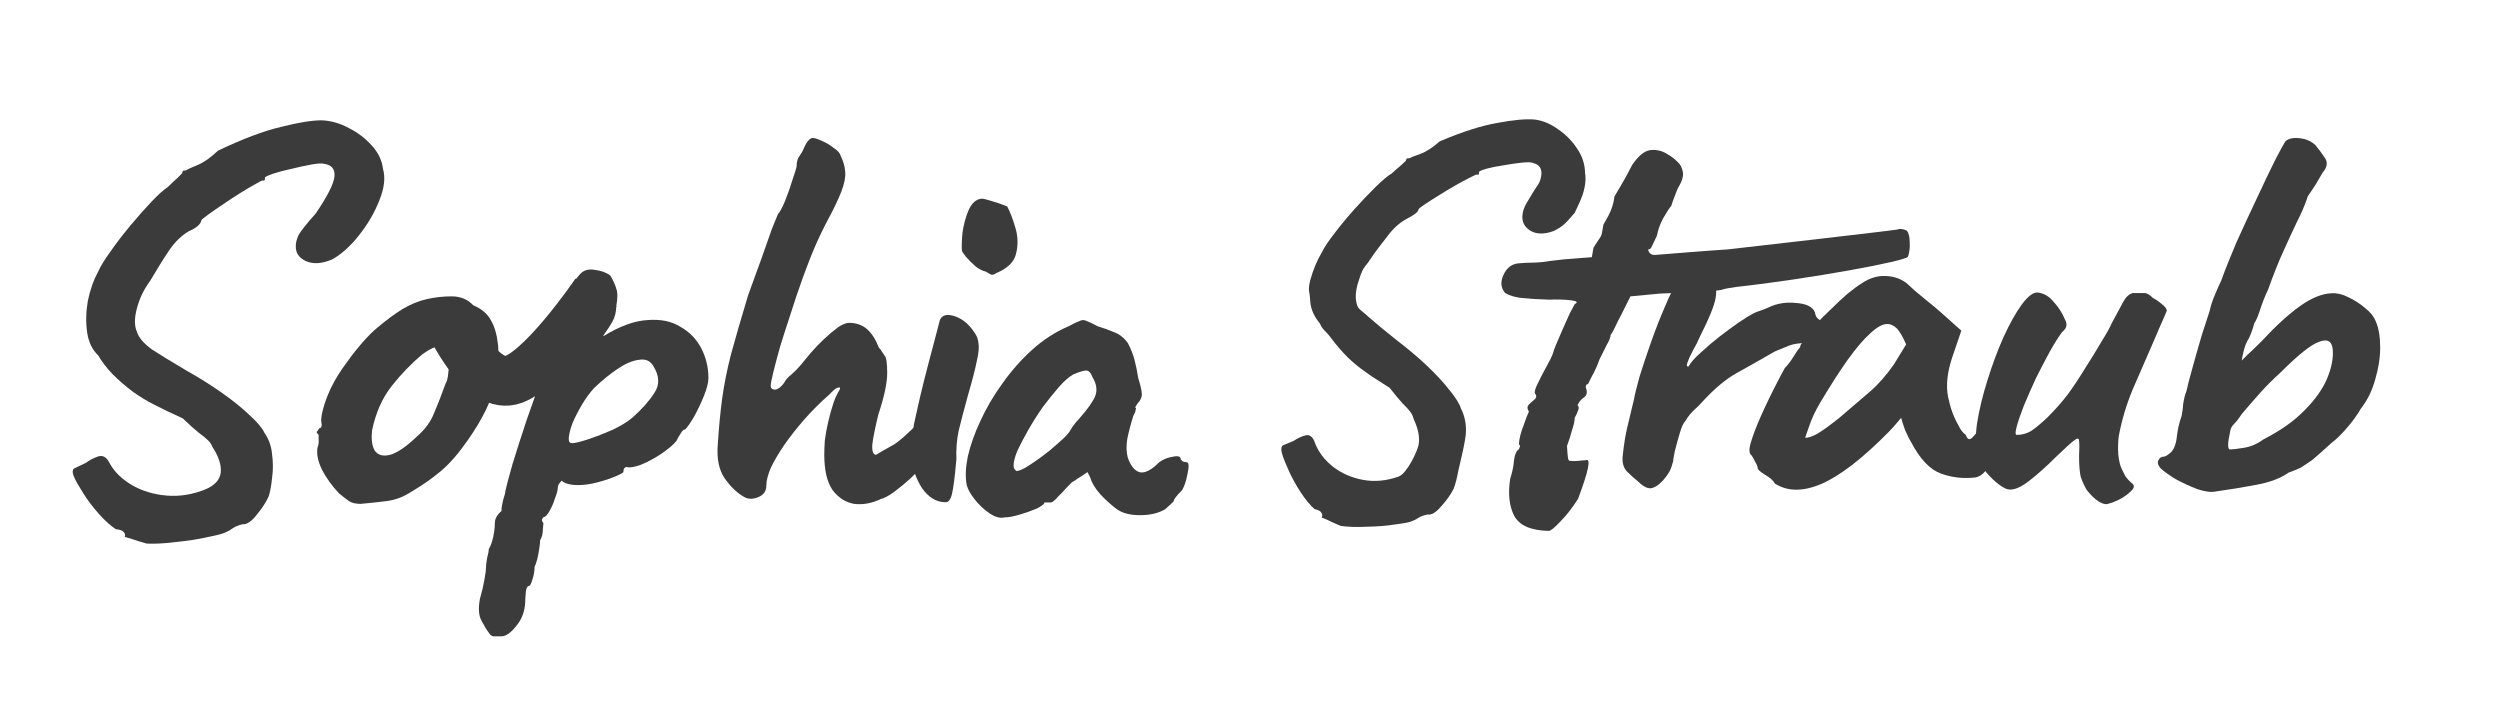 <svg width="453" height="130" viewBox="0 0 453 130" fill="none" xmlns="http://www.w3.org/2000/svg">
<path d="M401.59 89.04C400.723 89.24 399.59 89.107 398.19 88.64C396.79 88.107 395.423 87.473 394.09 86.74C392.823 85.94 391.957 85.307 391.49 84.84C391.023 84.307 390.89 83.84 391.09 83.44C391.29 82.973 391.623 82.74 392.09 82.74C392.357 82.74 392.79 82.473 393.39 81.94C393.99 81.34 394.357 80.273 394.49 78.74C394.623 77.807 394.79 77.007 394.99 76.34C395.257 75.607 395.39 75.107 395.39 74.84C395.457 74.64 395.523 74.107 395.59 73.24C395.723 72.307 395.923 71.507 396.19 70.84C396.457 69.64 396.857 68.107 397.39 66.24C397.923 64.307 398.457 62.44 398.99 60.64C399.59 58.773 400.057 57.34 400.39 56.34C400.523 55.607 400.823 54.673 401.29 53.54C401.757 52.407 402.157 51.507 402.49 50.84C403.157 48.973 404.057 46.707 405.19 44.04C406.39 41.373 407.623 38.707 408.89 36.04C410.157 33.307 411.257 31.007 412.19 29.14C413.19 27.207 413.823 26.04 414.09 25.64C414.623 25.107 415.49 24.907 416.69 25.04C417.89 25.173 418.857 25.607 419.59 26.34C420.19 27.073 420.757 27.84 421.29 28.64C421.823 29.44 421.69 30.307 420.89 31.24C420.623 31.707 420.19 32.44 419.59 33.44C418.99 34.373 418.523 35.073 418.19 35.54C417.657 37.14 416.99 38.707 416.19 40.24C415.457 41.773 414.657 43.507 413.79 45.44C412.923 47.307 411.99 49.64 410.99 52.44C410.39 53.707 409.89 54.973 409.49 56.24C409.09 57.44 408.757 58.207 408.49 58.54C408.09 60.007 407.657 61.107 407.19 61.84C406.79 62.573 406.457 63.74 406.19 65.34C406.19 65.34 406.523 65.007 407.19 64.34C407.923 63.673 408.79 62.84 409.79 61.84C412.39 59.04 414.723 56.907 416.79 55.44C418.857 53.973 420.757 53.207 422.49 53.14C423.423 53.073 424.423 53.307 425.49 53.84C426.623 54.373 427.657 55.04 428.59 55.84C429.523 56.573 430.157 57.373 430.49 58.24C431.023 59.44 431.29 61.007 431.29 62.94C431.29 64.807 430.99 66.74 430.39 68.74C429.857 70.74 428.99 72.507 427.79 74.04C427.057 75.307 426.157 76.54 425.09 77.74C424.09 78.873 423.223 79.707 422.49 80.24C421.823 80.84 421.157 81.44 420.49 82.04C419.89 82.573 419.39 83.007 418.99 83.34C418.123 83.94 417.423 84.407 416.89 84.74C416.357 85.007 415.623 85.307 414.69 85.64C413.29 86.64 411.357 87.373 408.89 87.84C406.423 88.307 403.99 88.707 401.59 89.04ZM404.09 81.44C404.557 81.44 405.39 81.34 406.59 81.14C407.857 80.94 409.023 80.44 410.09 79.64C413.223 78.04 415.723 76.273 417.59 74.34C419.523 72.407 420.89 70.473 421.69 68.54C422.49 66.607 422.823 64.873 422.69 63.34C422.557 61.807 421.723 61.34 420.19 61.94C418.723 62.473 416.423 64.307 413.29 67.44C411.823 68.773 410.557 70.04 409.49 71.24C408.423 72.44 407.323 73.707 406.19 75.04C405.723 75.773 405.257 76.373 404.79 76.84C404.39 77.24 404.157 77.707 404.09 78.24C403.623 80.373 403.623 81.44 404.09 81.44Z" fill="#3B3B3B"/>
<path d="M382.227 91.204C381.761 91.471 381.127 91.371 380.327 90.904C379.594 90.438 378.861 89.737 378.127 88.804C377.661 88.004 377.294 87.204 377.027 86.404C376.827 85.537 376.727 84.271 376.727 82.604C376.794 81.271 376.794 80.371 376.727 79.904C376.727 79.371 376.427 79.338 375.827 79.804C375.294 80.204 374.194 81.204 372.527 82.804C370.861 84.471 369.261 85.904 367.727 87.104C366.261 88.237 365.061 88.771 364.127 88.704C363.661 88.704 363.027 88.404 362.227 87.804C361.427 87.204 360.661 86.471 359.927 85.604C359.194 84.671 358.661 83.804 358.327 83.004C357.927 81.404 357.894 79.338 358.227 76.804C358.627 74.271 359.261 71.638 360.127 68.904C360.994 66.104 361.961 63.504 363.027 61.104C364.161 58.638 365.261 56.671 366.327 55.204C367.461 53.671 368.427 52.938 369.227 53.004C370.361 53.138 371.327 53.704 372.127 54.704C372.994 55.638 373.661 56.671 374.127 57.804C374.394 58.271 374.494 58.671 374.427 59.004C374.427 59.337 374.161 59.737 373.627 60.204C373.027 61.004 372.294 62.171 371.427 63.704C370.627 65.171 369.794 66.771 368.927 68.504C368.127 70.237 367.394 71.904 366.727 73.504C366.127 75.037 365.694 76.304 365.427 77.304C365.161 78.304 365.161 78.804 365.427 78.804C366.361 78.804 367.227 78.571 368.027 78.104C368.827 77.571 369.827 76.737 371.027 75.604C372.427 74.204 373.661 72.804 374.727 71.404C375.794 69.938 376.894 68.271 378.027 66.404C378.894 65.071 379.794 63.604 380.727 62.004C381.727 60.404 382.361 59.271 382.627 58.604C383.561 56.871 384.261 55.571 384.727 54.704C385.194 53.837 385.761 53.304 386.427 53.104C386.761 53.104 387.227 53.104 387.827 53.104C388.427 53.104 388.727 53.104 388.727 53.104C389.127 53.171 389.594 53.471 390.127 54.004C390.661 54.271 391.194 54.638 391.727 55.104C392.327 55.571 392.627 55.971 392.627 56.304C392.361 56.971 391.927 57.971 391.327 59.304C390.794 60.571 390.394 61.504 390.127 62.104C388.861 64.971 387.627 67.804 386.427 70.604C385.294 73.338 384.461 76.138 383.927 79.004C383.794 79.938 383.761 81.037 383.827 82.304C383.961 83.504 384.161 84.371 384.427 84.904C384.627 85.304 384.861 85.771 385.127 86.304C385.461 86.771 385.827 87.171 386.227 87.504C386.827 87.904 386.794 88.404 386.127 89.004C385.527 89.604 384.761 90.138 383.827 90.604C382.961 91.004 382.427 91.204 382.227 91.204Z" fill="#3B3B3B"/>
<path d="M321.592 87.607C321.326 87.073 320.726 86.54 319.792 86.007C318.926 85.473 318.492 85.073 318.492 84.807C318.492 84.54 318.326 84.14 317.992 83.607C317.726 83.007 317.459 82.573 317.192 82.307C316.859 81.907 316.959 80.94 317.492 79.407C318.026 77.807 318.826 75.873 319.892 73.607C320.959 71.34 322.126 69.04 323.392 66.707C323.926 66.173 324.459 65.473 324.992 64.607C325.526 63.74 325.926 63.173 326.192 62.907C326.192 62.64 326.292 62.407 326.492 62.207C326.692 61.94 326.926 61.807 327.192 61.807L327.992 60.207C328.126 59.94 328.526 59.407 329.192 58.607C329.926 57.807 330.792 56.94 331.792 56.007C332.792 55.007 333.792 54.073 334.792 53.207C335.859 52.34 336.726 51.707 337.392 51.307C338.792 50.373 340.226 49.94 341.692 50.007C343.226 50.073 344.526 50.54 345.592 51.407C345.792 51.607 346.226 52.007 346.892 52.607C347.626 53.207 348.426 53.873 349.292 54.607C350.226 55.34 351.026 56.007 351.692 56.607L355.392 59.907L353.692 64.907C352.826 67.573 352.592 69.907 352.992 71.907C353.392 73.907 354.026 75.64 354.892 77.107C355.226 77.84 355.659 78.407 356.192 78.807C357 81 358.067 77.773 359 77.907C359.533 77.973 359.526 79.873 359.992 80.207C360.459 80.54 360.692 81.073 360.692 81.807C360.692 83.407 360.392 84.573 359.792 85.307C359.259 85.973 358.659 86.373 357.992 86.507C355.792 86.773 353.692 86.54 351.692 85.807C349.692 85.073 347.892 83.173 346.292 80.107C346.026 79.707 345.659 78.973 345.192 77.907C344.792 76.773 344.559 76.04 344.492 75.707C344.226 76.04 343.859 76.473 343.392 77.007C342.992 77.473 342.592 77.907 342.192 78.307C337.459 83.107 333.392 86.24 329.992 87.707C326.659 89.107 323.859 89.073 321.592 87.607ZM327.092 79.307C327.559 79.373 328.292 79.14 329.292 78.607C330.292 78.007 331.626 77.04 333.292 75.707C335.559 73.773 337.426 72.173 338.892 70.907C340.359 69.64 341.792 68.007 343.192 66.007L345.392 62.407C344.726 60.873 344.126 59.873 343.592 59.407C343.059 58.94 342.526 58.707 341.992 58.707C341.126 58.707 340.092 59.273 338.892 60.407C337.692 61.473 336.326 63.073 334.792 65.207C333.326 67.273 331.659 69.873 329.792 73.007C328.926 74.473 328.259 75.907 327.792 77.307C327.326 78.64 327.092 79.307 327.092 79.307Z" fill="#3B3B3B"/>
<path d="M296.769 87.2C296.169 86.733 295.503 86.133 294.769 85.4C294.103 84.667 293.869 83.633 294.069 82.3C294.269 80.433 294.536 78.8 294.869 77.4C295.203 75.933 295.603 74.267 296.069 72.4C296.203 71.6 296.536 70.233 297.069 68.3C297.669 66.367 298.369 64.267 299.169 62C299.969 59.733 300.803 57.6 301.669 55.6C302.536 53.533 303.303 52 303.969 51C304.703 50.333 305.769 50 307.169 50C308.636 50 309.636 50.267 310.169 50.8C310.903 51.4 311.136 52.467 310.869 54C310.603 55.467 309.669 57.767 308.069 60.9C307.736 61.7 307.303 62.567 306.769 63.5C306.303 64.367 305.969 65.1 305.769 65.7C305.569 66.233 305.636 66.467 305.969 66.4C306.369 65.667 307.103 64.833 308.169 63.9C309.236 62.9 310.369 61.933 311.569 61C312.769 60.067 313.903 59.233 314.969 58.5C316.036 57.767 316.769 57.3 317.169 57.1C317.703 56.767 318.303 56.5 318.969 56.3C319.703 56.033 320.203 55.833 320.469 55.7C322.003 54.967 323.669 54.7 325.469 54.9C327.336 55.033 328.469 55.6 328.869 56.6C328.936 57.133 329.136 57.533 329.469 57.8C329.869 58.067 330.069 58.2 330.069 58.2C330.336 58.2 330.469 58.3 330.469 58.5C330.536 58.7 330.569 58.8 330.569 58.8C330.569 59.267 330.103 59.933 329.169 60.8C328.303 61.667 327.336 62.133 326.269 62.2C325.403 62.267 324.636 62.433 323.969 62.7C323.303 62.967 322.503 63.3 321.569 63.7C319.036 65.167 316.736 66.467 314.669 67.6C312.669 68.733 310.603 70.467 308.469 72.8C308.003 73.333 307.503 73.833 306.969 74.3C306.436 74.767 305.903 75.433 305.369 76.3C305.036 76.633 304.703 77.367 304.369 78.5C304.036 79.633 303.736 80.733 303.469 81.8C303.269 82.8 303.169 83.4 303.169 83.6C303.169 83.6 303.069 83.933 302.869 84.6C302.669 85.2 302.336 85.8 301.869 86.4C301.069 87.467 300.269 88.133 299.469 88.4C298.736 88.667 297.836 88.267 296.769 87.2Z" fill="#3B3B3B"/>
<path d="M280.638 96.2C277.372 96.133 275.272 95.2 274.338 93.4C273.472 91.667 273.238 89.467 273.638 86.8C274.038 85.533 274.272 84.4 274.338 83.4C274.472 82.333 274.772 81.667 275.238 81.4C275.238 81.4 275.272 81.3 275.338 81.1C275.472 80.9 275.438 80.7 275.238 80.5C275.238 79.633 275.538 78.433 276.138 76.9C276.272 76.5 276.438 76.033 276.638 75.5C276.905 74.9 277.038 74.6 277.038 74.6C276.705 74.067 276.705 73.633 277.038 73.3C277.372 72.967 277.705 72.667 278.038 72.4C278.438 72.067 278.472 71.7 278.138 71.3C278.005 71.033 278.172 70.433 278.638 69.5C279.105 68.5 279.638 67.467 280.238 66.4C280.838 65.333 281.238 64.5 281.438 63.9C281.438 63.767 281.605 63.3 281.938 62.5C282.272 61.7 282.672 60.767 283.138 59.7C283.605 58.633 284.038 57.667 284.438 56.8C284.905 55.933 285.205 55.367 285.338 55.1C286.005 54.767 285.738 54.533 284.538 54.4C283.338 54.267 282.072 54.233 280.738 54.3C278.672 54.233 277.005 54.133 275.738 54C274.538 53.867 273.538 53.567 272.738 53.1C271.938 52.167 271.838 51.067 272.438 49.8C273.038 48.467 274.005 47.767 275.338 47.7C276.205 47.633 276.872 47.6 277.338 47.6C277.872 47.6 278.538 47.567 279.338 47.5C280.205 47.367 281.538 47.2 283.338 47L288.438 46.6L288.738 44.9C289.272 44.033 289.638 43.467 289.838 43.2C290.038 42.933 290.172 42.667 290.238 42.4C290.305 42.067 290.405 41.5 290.538 40.7C290.538 40.7 290.838 40.167 291.438 39.1C292.038 37.967 292.405 36.8 292.538 35.6C293.338 34.267 294.038 33.067 294.638 32C295.238 30.867 295.605 30.167 295.738 29.9C296.872 28.233 297.972 27.333 299.038 27.2C300.172 27.067 301.238 27.333 302.238 28C302.838 28.333 303.405 28.767 303.938 29.3C304.472 29.767 304.805 30.4 304.938 31.2C305.072 31.933 304.772 32.9 304.038 34.1C303.905 34.367 303.705 34.867 303.438 35.6C303.172 36.267 302.972 36.833 302.838 37.3C302.438 37.767 301.938 38.533 301.338 39.6C300.805 40.6 300.438 41.633 300.238 42.7C299.705 43.833 299.372 44.533 299.238 44.8C299.105 45.067 298.905 45.2 298.638 45.2C298.772 45.867 299.172 46.2 299.838 46.2C300.505 46.133 311.467 45.267 313 45.2C314.267 45.067 343.272 41.733 343.738 41.6C344.272 41.4 344.872 41.467 345.538 41.8C345.872 42.267 346.038 42.967 346.038 43.9C346.105 44.767 346.005 45.633 345.738 46.5C345.472 47.3 328 50.5 314.638 52C317 51.723 313.067 52.1 312 52.5C311 52.833 302.272 53.133 300.738 53.2L295.438 53.7L293.738 57.1C293.272 57.967 292.872 58.767 292.538 59.5C292.205 60.167 291.972 60.567 291.838 60.7C291.838 61.1 291.605 61.7 291.138 62.5C290.738 63.3 290.305 64.167 289.838 65.1C289.438 66.233 288.972 67.267 288.438 68.2C287.972 69.133 287.738 69.6 287.738 69.6C287.472 69.6 287.338 69.8 287.338 70.2C287.672 71 287.572 71.6 287.038 72C286.705 72.2 286.405 72.5 286.138 72.9C285.938 73.233 285.838 73.4 285.838 73.4C286.105 73.667 286.138 74 285.938 74.4C285.805 74.8 285.605 75.233 285.338 75.7C285.338 76.233 285.172 77 284.838 78C284.572 79 284.272 79.933 283.938 80.8C284.005 82 284.072 82.767 284.138 83.1C284.205 83.433 284.372 83.567 284.638 83.5C284.972 83.567 285.438 83.567 286.038 83.5C286.638 83.433 287.072 83.4 287.338 83.4C288.338 82.933 287.872 85.267 285.938 90.4C284.872 92.067 283.805 93.433 282.738 94.5C281.672 95.633 280.972 96.2 280.638 96.2Z" fill="#3B3B3B"/>
<path d="M81.5 58.5C81.5 58.5 86.5 69.5 92 69C97.5 68.5 108 53 108 53" stroke="#3B3B3B" stroke-width="9"/>
<path d="M182.06 93.75C181.26 93.95 180.36 93.717 179.36 93.05C178.36 92.383 177.46 91.55 176.66 90.55C175.86 89.55 175.36 88.65 175.16 87.85C174.893 86.45 174.96 84.75 175.36 82.75C175.827 80.683 176.593 78.517 177.66 76.25C178.727 73.917 180.06 71.65 181.66 69.45C183.26 67.183 185.06 65.15 187.06 63.35C189.06 61.55 191.227 60.15 193.56 59.15C194.56 58.617 195.26 58.283 195.66 58.15C196.06 57.95 196.46 57.95 196.86 58.15C197.26 58.283 197.96 58.617 198.96 59.15C199.893 59.417 200.827 59.75 201.76 60.15C202.76 60.483 203.627 61.15 204.36 62.15C204.893 63.15 205.293 64.15 205.56 65.15C205.827 66.15 206.06 67.283 206.26 68.55C206.793 70.217 206.993 71.317 206.86 71.85C206.727 72.317 206.527 72.683 206.26 72.95C205.727 73.617 205.593 73.95 205.86 73.95C205.86 73.95 205.827 74.083 205.76 74.35C205.76 74.55 205.627 74.883 205.36 75.35C204.893 76.817 204.527 78.217 204.26 79.55C204.06 80.817 204.093 81.95 204.36 82.95C204.893 84.417 205.593 85.283 206.46 85.55C207.393 85.817 208.593 85.217 210.06 83.75C210.793 83.217 211.627 82.883 212.56 82.75C213.493 82.55 213.96 82.717 213.96 83.25C213.96 83.25 214.06 83.35 214.26 83.55C214.46 83.683 214.693 83.75 214.96 83.75C215.293 83.75 215.427 84.083 215.36 84.75C215.293 85.35 215.16 86.05 214.96 86.85C214.76 87.65 214.493 88.317 214.16 88.85C213.16 89.85 212.66 90.517 212.66 90.85C212.66 90.85 212.527 90.983 212.26 91.25C212.06 91.45 211.693 91.783 211.16 92.25C209.96 92.983 208.427 93.35 206.56 93.35C204.76 93.35 203.36 92.983 202.36 92.25C201.36 91.517 200.36 90.617 199.36 89.55C198.427 88.483 197.827 87.483 197.56 86.55L197.06 85.55L194.16 87.45C193.427 88.183 192.893 88.75 192.56 89.15C192.227 89.483 191.927 89.783 191.66 90.05C191.46 90.317 191.227 90.55 190.96 90.75C190.76 90.95 190.527 91.05 190.26 91.05C189.993 91.05 189.76 91.05 189.56 91.05C189.36 91.05 189.26 91.05 189.26 91.05C189.26 91.317 188.793 91.683 187.86 92.15C186.927 92.55 185.893 92.917 184.76 93.25C183.627 93.583 182.727 93.75 182.06 93.75ZM184.16 85.35C184.56 85.35 185.16 85.117 185.96 84.65C186.827 84.117 187.76 83.483 188.76 82.75C189.76 82.017 190.66 81.283 191.46 80.55C192.327 79.817 192.96 79.217 193.36 78.75C193.627 78.483 193.927 78.05 194.26 77.45C194.66 76.85 195.093 76.317 195.56 75.85C197.093 74.117 198.06 72.75 198.46 71.75C198.86 70.683 198.693 69.55 197.96 68.35C197.693 67.617 197.36 67.217 196.96 67.15C196.56 67.083 195.727 67.317 194.46 67.85C193.66 68.317 192.793 69.083 191.86 70.15C190.927 71.217 189.96 72.417 188.96 73.75C188.027 75.083 187.16 76.45 186.36 77.85C185.56 79.25 184.893 80.517 184.36 81.65C183.893 82.783 183.66 83.683 183.66 84.35C183.66 84.617 183.727 84.85 183.86 85.05C184.06 85.25 184.16 85.35 184.16 85.35Z" fill="#3B3B3B"/>
<path d="M171.3 91C169.7 91 168.3 90.167 167.1 88.5C165.967 86.767 165.267 84.7 165 82.3C165.067 81.767 165.133 81 165.2 80C165.333 79 165.467 77.967 165.6 76.9C165.867 75.633 166.233 74 166.7 72C167.167 70 167.667 68 168.2 66C168.733 63.933 169.2 62.167 169.6 60.7C170 59.167 170.233 58.267 170.3 58C170.7 57.067 171.6 56.833 173 57.3C174.4 57.767 175.6 58.767 176.6 60.3C177 60.833 177.233 61.467 177.3 62.2C177.433 62.933 177.333 64 177 65.4C176.733 66.8 176.2 68.867 175.4 71.6C174.667 74.267 174.1 76.433 173.7 78.1C173.367 79.7 173.233 81.4 173.3 83.2C173.033 86.267 172.767 88.367 172.5 89.5C172.233 90.567 171.833 91.067 171.3 91ZM180.5 49.5C180.233 49.7 179.967 49.8 179.7 49.8C179.5 49.733 179.133 49.533 178.6 49.2C178.133 49.133 177.533 48.833 176.8 48.3C176.133 47.7 175.533 47.1 175 46.5C174.533 45.9 174.3 45.533 174.3 45.4C174.233 44.733 174.267 43.667 174.4 42.2C174.6 40.733 174.967 39.367 175.5 38.1C176.1 36.767 176.9 36.067 177.9 36C178.167 36 178.733 36.133 179.6 36.4C180.533 36.667 181.5 37 182.5 37.4C183.033 38.4 183.533 39.7 184 41.3C184.467 42.9 184.5 44.467 184.1 46C183.767 47.467 182.567 48.633 180.5 49.5Z" fill="#3B3B3B"/>
<path d="M159.659 90.4C157.992 91.2 156.359 91.5 154.759 91.3C153.225 91.033 151.925 90.2 150.859 88.8C149.859 87.333 149.359 85.2 149.359 82.4C149.359 81.667 149.392 80.8 149.459 79.8C149.592 78.733 149.792 77.633 150.059 76.5C150.325 75.3 150.659 74.1 151.059 72.9C151.259 72.3 151.525 71.7 151.859 71.1C152.259 70.5 152.325 70.2 152.059 70.2C151.792 70.2 151.459 70.367 151.059 70.7C150.725 71.033 150.459 71.3 150.259 71.5C148.592 72.967 147.059 74.5 145.659 76.1C144.325 77.633 143.125 79.167 142.059 80.7C141.059 82.167 140.259 83.533 139.659 84.8C139.125 86.067 138.859 87.133 138.859 88C138.859 89 138.359 89.7 137.359 90.1C136.359 90.5 135.492 90.467 134.759 90C133.492 89.267 132.325 88.133 131.259 86.6C130.259 85.067 129.859 83.067 130.059 80.6C130.259 77.467 130.525 74.667 130.859 72.2C131.192 69.733 131.725 67.067 132.459 64.2C133.259 61.267 134.292 57.7 135.559 53.5C136.425 51.167 137.225 48.967 137.959 46.9C138.692 44.767 139.325 42.967 139.859 41.5C140.459 40.033 140.825 39.133 140.959 38.8C141.292 38.467 141.725 37.667 142.259 36.4C142.792 35.067 143.259 33.733 143.659 32.4C144.125 31.067 144.359 30.267 144.359 30C144.359 29.467 144.459 29 144.659 28.6C144.925 28.2 145.159 27.833 145.359 27.5C145.759 26.567 146.092 25.933 146.359 25.6C146.692 25.2 146.992 25 147.259 25C147.592 25 148.125 25.167 148.859 25.5C149.659 25.833 150.392 26.267 151.059 26.8C151.792 27.267 152.225 27.767 152.359 28.3C152.825 29.233 153.092 30.2 153.159 31.2C153.225 32.133 152.992 33.3 152.459 34.7C151.925 36.1 150.992 38.033 149.659 40.5C148.592 42.567 147.625 44.7 146.759 46.9C145.892 49.1 145.059 51.4 144.259 53.8C143.925 54.8 143.492 56.133 142.959 57.8C142.425 59.4 141.892 61.067 141.359 62.8C140.892 64.467 140.492 65.967 140.159 67.3C139.825 68.633 139.659 69.5 139.659 69.9C139.659 70.367 139.925 70.6 140.459 70.6C140.992 70.533 141.525 70.133 142.059 69.4C142.325 68.867 142.759 68.367 143.359 67.9C143.959 67.367 144.492 66.833 144.959 66.3C145.492 65.633 146.125 64.867 146.859 64C147.659 63.067 148.492 62.2 149.359 61.4C150.292 60.533 151.125 59.833 151.859 59.3C152.659 58.767 153.325 58.5 153.859 58.5C155.125 58.5 156.192 58.867 157.059 59.6C157.925 60.333 158.659 61.467 159.259 63C159.459 63.2 159.659 63.467 159.859 63.8C160.059 64.067 160.192 64.267 160.259 64.4C160.592 64.667 160.759 65.733 160.759 67.6C160.759 69.4 160.225 71.9 159.159 75.1C158.559 77.567 158.192 79.4 158.059 80.6C157.992 81.8 158.225 82.4 158.759 82.4C158.759 82.4 159.092 82.2 159.759 81.8C160.492 81.4 161.259 80.967 162.059 80.5C163.992 79.233 167 76 167.559 75.5C167.559 77.5 167.559 80.367 167.559 81.1C167.559 81.7 167.325 82.4 166.859 83.2C166.459 84 166.259 84.533 166.259 84.8C166.259 84.8 166.259 84.833 166.259 84.9C166.259 84.9 166.259 85.033 166.259 85.3C166.259 85.433 165.825 85.9 164.959 86.7C164.092 87.5 163.125 88.3 162.059 89.1C161.059 89.833 160.259 90.267 159.659 90.4Z" fill="#3B3B3B"/>
<path d="M90.866 115.3C90.599 115.3 90.199 115.3 89.666 115.3C89.199 115.367 88.799 115.1 88.466 114.5C88.199 114.167 87.799 113.5 87.266 112.5C86.732 111.567 86.632 110.233 86.966 108.5C87.299 107.367 87.566 106.233 87.766 105.1C87.966 104.033 88.066 103.233 88.066 102.7C88.066 102.433 88.132 101.9 88.266 101.1C88.466 100.367 88.566 99.833 88.566 99.5C88.899 98.967 89.166 98.233 89.366 97.3C89.566 96.367 89.666 95.533 89.666 94.8C89.666 94 90.066 93.267 90.866 92.6C90.866 92.067 90.966 91.4 91.166 90.6C91.432 89.8 91.566 89.267 91.566 89C91.766 88.067 92.199 86.433 92.866 84.1C93.599 81.7 94.466 79 95.466 76C96.532 73 97.566 70.067 98.566 67.2C99.566 64.333 100.466 61.9 101.266 59.9C102.066 58.033 102.732 56.3 103.266 54.7C103.799 53.1 104.066 51.967 104.066 51.3C104.066 51.033 104.132 50.833 104.266 50.7C104.399 50.5 104.699 50.133 105.166 49.6C105.832 48.933 106.699 48.7 107.766 48.9C108.899 49.033 109.832 49.367 110.566 49.9C111.099 50.767 111.466 51.567 111.666 52.3C111.932 52.967 111.932 54.033 111.666 55.5C111.666 56.5 111.432 57.433 110.966 58.3C110.499 59.1 110.066 59.767 109.666 60.3C109.332 60.767 109.232 60.967 109.366 60.9C112.299 59.1 114.932 58.133 117.266 58C119.666 57.8 121.666 58.2 123.266 59.2C124.932 60.133 126.199 61.433 127.066 63.1C127.932 64.767 128.366 66.567 128.366 68.5C128.366 69.3 128.099 70.367 127.566 71.7C127.032 73.033 126.432 74.3 125.766 75.5C125.099 76.633 124.566 77.4 124.166 77.8C123.899 77.8 123.632 78.033 123.366 78.5C123.099 78.9 122.832 79.367 122.566 79.9C122.032 80.567 121.132 81.333 119.866 82.2C118.666 83 117.432 83.667 116.166 84.2C114.899 84.667 113.999 84.8 113.466 84.6C113.466 84.6 113.366 84.667 113.166 84.8C113.032 84.933 112.966 85.167 112.966 85.5C112.966 85.633 112.499 85.9 111.566 86.3C110.632 86.7 109.532 87.067 108.266 87.4C106.999 87.733 105.832 87.9 104.766 87.9C103.366 87.9 102.366 87.633 101.766 87.1C101.632 87.233 101.466 87.433 101.266 87.7C101.132 87.967 101.066 88.2 101.066 88.4C101.066 88.8 100.899 89.433 100.566 90.3C100.299 91.167 99.966 91.933 99.566 92.6C99.166 93.333 98.799 93.7 98.466 93.7C98.466 93.7 98.399 93.8 98.266 94C98.132 94.2 98.199 94.467 98.466 94.8C98.466 94.8 98.432 95.167 98.366 95.9C98.366 96.7 98.199 97.367 97.866 97.9C97.866 98.433 97.766 99.233 97.566 100.3C97.366 101.367 97.132 102.167 96.866 102.7C96.866 103.5 96.732 104.267 96.466 105C96.266 105.8 96.032 106.2 95.766 106.2C95.499 106.267 95.332 106.667 95.266 107.4C95.199 108.2 95.166 108.767 95.166 109.1C95.099 110.767 94.566 112.2 93.566 113.4C92.566 114.667 91.666 115.3 90.866 115.3ZM103.666 80.3C104.199 80.3 105.166 80.067 106.566 79.6C107.966 79.133 109.432 78.567 110.966 77.9C112.499 77.167 113.699 76.433 114.566 75.7C116.299 74.167 117.632 72.667 118.566 71.2C119.566 69.733 119.499 68.1 118.366 66.3C117.832 65.367 116.966 65 115.766 65.2C114.632 65.333 113.366 65.867 111.966 66.8C110.566 67.733 109.132 68.9 107.666 70.3C106.866 71.167 106.132 72.167 105.466 73.3C104.799 74.433 104.232 75.533 103.766 76.6C103.366 77.667 103.132 78.567 103.066 79.3C102.999 79.967 103.199 80.3 103.666 80.3Z" fill="#3B3B3B"/>
<path d="M65.335 91.3C64.468 91.3 63.768 91.133 63.235 90.8C62.768 90.467 62.168 90 61.435 89.4C60.168 88.067 59.135 86.633 58.335 85.1C57.602 83.567 57.335 82.233 57.535 81.1C57.735 80.567 57.802 80.067 57.735 79.6C57.735 79.067 57.735 78.8 57.735 78.8C57.402 78.467 57.302 78.267 57.435 78.2C57.568 78.067 57.702 77.867 57.835 77.6C58.235 77.6 58.368 77.233 58.235 76.5C58.102 75.967 58.302 74.833 58.835 73.1C59.435 71.3 60.235 69.6 61.235 68C61.635 67.333 62.235 66.467 63.035 65.4C63.835 64.267 64.702 63.167 65.635 62.1C66.635 60.967 67.535 60.067 68.335 59.4C70.002 58 71.535 56.867 72.935 56C74.402 55.133 75.868 54.533 77.335 54.2C78.802 53.867 80.302 53.7 81.835 53.7C83.435 53.7 84.735 54.233 85.735 55.3C87.268 55.967 88.335 56.867 88.935 58C89.602 59.133 90.035 60.6 90.235 62.4C90.435 64.4 90.235 66.867 89.635 69.8C89.035 72.667 87.402 76 84.735 79.8C83.068 82.2 81.435 84.067 79.835 85.4C78.235 86.733 76.468 87.967 74.535 89.1C73.135 90.033 71.635 90.6 70.035 90.8C68.435 91 66.868 91.167 65.335 91.3ZM75.535 79.1C77.002 77.833 78.035 76.433 78.635 74.9C79.302 73.367 80.002 71.567 80.735 69.5C81.002 69.1 81.168 68.433 81.235 67.5C81.368 66.567 81.402 65.667 81.335 64.8C81.268 63.867 81.035 63.333 80.635 63.2C80.035 62.733 79.435 62.633 78.835 62.9C78.235 63.1 77.468 63.533 76.535 64.2C74.535 65.867 72.668 67.8 70.935 70C69.268 72.133 68.102 74.767 67.435 77.9C67.235 79.567 67.402 80.833 67.935 81.7C68.535 82.5 69.468 82.733 70.735 82.4C72.068 82 73.668 80.9 75.535 79.1Z" fill="#3B3B3B"/>
<path d="M26.6 98.5C25.4 98.167 24.433 97.867 23.7 97.6C22.967 97.4 22.6 97.3 22.6 97.3C22.733 96.967 22.667 96.667 22.4 96.4C22.2 96.133 21.733 95.967 21 95.9C20 95.233 18.967 94.3 17.9 93.1C16.833 91.9 15.9 90.667 15.1 89.4C14.3 88.133 13.767 87.2 13.5 86.6C13.033 85.6 13.067 85 13.6 84.8C14.133 84.533 14.767 84.233 15.5 83.9C16.233 83.367 17 82.967 17.8 82.7C18.667 82.433 19.367 82.867 19.9 84C20.767 85.533 22.1 86.833 23.9 87.9C25.767 88.967 27.867 89.6 30.2 89.8C32.6 90 35 89.6 37.4 88.6C39 87.867 39.867 86.867 40 85.6C40.133 84.267 39.633 82.733 38.5 81C38.3 80.467 38 80.033 37.6 79.7C37.267 79.367 36.733 78.933 36 78.4C35.333 77.867 34.367 77 33.1 75.8C32.1 75.333 31.167 74.9 30.3 74.5C29.5 74.1 28.633 73.667 27.7 73.2C26.633 72.667 25.433 71.933 24.1 71C22.767 70 21.533 68.933 20.4 67.8C19.267 66.6 18.4 65.467 17.8 64.4C16.733 63.4 16.067 62.033 15.8 60.3C15.533 58.5 15.567 56.6 15.9 54.6C16.3 52.6 16.933 50.8 17.8 49.2C18.2 48.267 18.933 47.067 20 45.6C21.067 44.067 22.267 42.5 23.6 40.9C24.933 39.3 26.2 37.867 27.4 36.6C28.667 35.267 29.667 34.367 30.4 33.9C30.933 33.367 31.5 32.833 32.1 32.3C32.7 31.7 33 31.4 33 31.4C33.067 31.067 33.167 30.9 33.3 30.9C33.5 30.9 33.6 30.9 33.6 30.9C33.933 30.7 34.667 30.367 35.8 29.9C36.933 29.433 38.167 28.567 39.5 27.3C43.967 25.167 47.767 23.733 50.9 23C54.033 22.2 56.5 21.8 58.3 21.8C59.967 21.867 61.6 22.333 63.2 23.2C64.8 24 66.167 25.033 67.3 26.3C68.5 27.567 69.2 29 69.4 30.6C69.867 32.2 69.633 34.133 68.7 36.4C67.833 38.6 66.6 40.7 65 42.7C63.467 44.633 61.867 46.067 60.2 47C58.333 47.8 56.733 47.9 55.4 47.3C54.133 46.7 53.533 45.767 53.6 44.5C53.6 43.967 53.767 43.333 54.1 42.6C54.5 41.867 55.533 40.567 57.2 38.7C59.333 35.567 60.467 33.333 60.6 32C60.733 30.667 60.133 29.9 58.8 29.7C58.4 29.567 57.633 29.6 56.5 29.8C55.367 30 54.133 30.267 52.8 30.6C51.533 30.867 50.4 31.167 49.4 31.5C48.467 31.833 48 32.067 48 32.2C48 32.2 48 32.3 48 32.5C48 32.7 47.867 32.767 47.6 32.7C47.467 32.7 47 32.933 46.2 33.4C45.467 33.8 44.567 34.333 43.5 35C42.433 35.667 41.367 36.367 40.3 37.1C39.3 37.767 38.433 38.367 37.7 38.9C36.967 39.433 36.567 39.767 36.5 39.9C36.367 40.633 35.6 41.3 34.2 41.9C32.867 42.7 31.7 43.833 30.7 45.3C29.7 46.767 28.533 48.633 27.2 50.9C26.067 52.433 25.267 54.1 24.8 55.9C24.333 57.633 24.333 59.033 24.8 60.1C25.133 61.167 26.033 62.233 27.5 63.3C29.033 64.3 31.1 65.567 33.7 67.1C35.967 68.367 38.1 69.7 40.1 71.1C42.1 72.5 43.8 73.867 45.2 75.2C46.6 76.467 47.5 77.533 47.9 78.4C48.7 79.533 49.167 80.833 49.3 82.3C49.5 83.767 49.5 85.2 49.3 86.6C49.167 87.933 48.967 89.033 48.7 89.9C48.233 90.967 47.5 92.1 46.5 93.3C45.567 94.5 44.7 95.067 43.9 95C43.167 95.2 42.6 95.433 42.2 95.7C41.867 95.967 41.467 96.2 41 96.4C40.533 96.667 39.433 96.967 37.7 97.3C35.967 97.7 34.067 98 32 98.2C29.933 98.467 28.133 98.567 26.6 98.5Z" fill="#3B3B3B"/>
<path d="M242.956 95.299C241.917 94.871 241.084 94.494 240.455 94.17C239.821 93.911 239.503 93.782 239.503 93.782C239.652 93.462 239.62 93.158 239.407 92.872C239.253 92.591 238.852 92.387 238.205 92.261C237.376 91.518 236.54 90.507 235.699 89.228C234.858 87.949 234.139 86.648 233.542 85.324C232.944 84.001 232.554 83.03 232.371 82.412C232.046 81.381 232.13 80.787 232.623 80.632C233.122 80.41 233.713 80.163 234.396 79.892C235.097 79.421 235.816 79.086 236.552 78.886C237.348 78.692 237.932 79.179 238.304 80.348C238.937 81.942 240.006 83.342 241.512 84.548C243.077 85.759 244.89 86.559 246.949 86.947C249.067 87.341 251.24 87.138 253.468 86.339C254.959 85.74 256.821 81.817 257.054 80.57C257.294 79.256 256.988 77.691 256.136 75.877C256.006 75.331 255.778 74.876 255.452 74.513C255.185 74.154 254.75 73.68 254.145 73.091C253.6 72.507 252.818 71.567 251.799 70.272C250.951 69.727 250.159 69.221 249.424 68.753C247.802 67.721 248.016 67.79 247.227 67.25C246.326 66.634 245.324 65.808 244.221 64.772C243.125 63.67 242.123 62.511 241.217 61.292C240.317 60.008 239.648 59.812 239.21 58.703C238.351 57.623 237.487 56.234 237.406 54.49C237.332 52.68 236.928 52.772 237.406 50.812C237.944 48.857 238.671 47.12 239.587 45.6C240.028 44.705 240.789 43.573 241.872 42.202C242.96 40.765 244.171 39.306 245.503 37.824C246.835 36.343 248.092 35.021 249.275 33.86C250.524 32.638 251.496 31.825 252.191 31.421C252.714 30.934 253.267 30.45 253.849 29.969C254.438 29.422 254.732 29.148 254.732 29.148C254.822 28.822 254.926 28.665 255.045 28.675C255.223 28.692 255.312 28.7 255.312 28.7C255.627 28.528 256.31 28.256 257.361 27.885C258.412 27.513 259.589 26.752 260.891 25.602C265.06 23.845 268.573 22.729 271.43 22.255C274.292 21.714 276.524 21.517 278.126 21.663C279.604 21.864 281.016 22.461 282.362 23.452C283.714 24.377 284.837 25.514 285.731 26.865C286.685 28.221 287.178 29.702 287.212 31.308C287.482 32.935 287.099 34.837 286.063 37.014C285.092 39.129 285.389 38.5 285.1 38.836C283.56 40.633 283.104 41.064 281.535 41.856C279.801 42.499 278.367 42.469 277.235 41.764C276.161 41.066 275.712 40.09 275.886 38.836C275.934 38.306 276.14 37.691 276.503 36.989C276.925 36.293 277.485 35.36 278 34.5C278.515 33.64 279.011 33.298 279.25 31.985C279.49 30.671 279.025 29.86 277.856 29.553C277.512 29.388 276.826 29.359 275.799 29.466C274.772 29.573 273.65 29.737 272.433 29.96C271.281 30.122 270.245 30.328 269.324 30.579C268.463 30.834 268.026 31.028 268.014 31.16C268.014 31.16 268.005 31.26 267.987 31.459C267.969 31.657 267.844 31.713 267.613 31.625C267.494 31.614 267.057 31.808 266.303 32.207C265.614 32.545 264.764 33.001 263.754 33.577C262.744 34.153 261.731 34.762 260.715 35.404C259.764 35.985 258.938 36.511 258.237 36.981C257.536 37.452 257.15 37.751 257.078 37.878C256.893 38.596 256.109 38.992 254.849 39.678C253.59 40.365 252.448 41.396 251.425 42.772C250.402 44.148 249.345 45.346 247.953 47.49C246.805 48.922 246.791 49.075 246.212 50.826C245.64 52.51 245.513 53.901 245.832 54.999C246.032 56.086 246.737 56.219 247.946 57.398C249.22 58.516 250.945 59.942 253.121 61.676C255.025 63.119 256.803 64.617 258.457 66.17C260.111 67.724 261.5 69.22 262.626 70.658C263.758 72.03 264.462 73.163 264.74 74.057C265.349 75.248 265.647 76.577 265.633 78.046C265.678 79.519 264.548 83.943 264.243 85.318C264.004 86.632 263.726 87.709 263.41 88.548C262.898 89.57 262.143 90.637 261.144 91.748C260.204 92.865 259.381 93.357 258.675 93.226C258.004 93.365 257.478 93.551 257.098 93.784C256.777 94.021 256.4 94.221 255.966 94.382C255.527 94.609 254.52 94.817 252.947 95.008C251.367 95.265 249.649 95.409 247.79 95.44C245.926 95.537 244.315 95.49 242.956 95.299Z" fill="#3B3B3B"/>
</svg>
